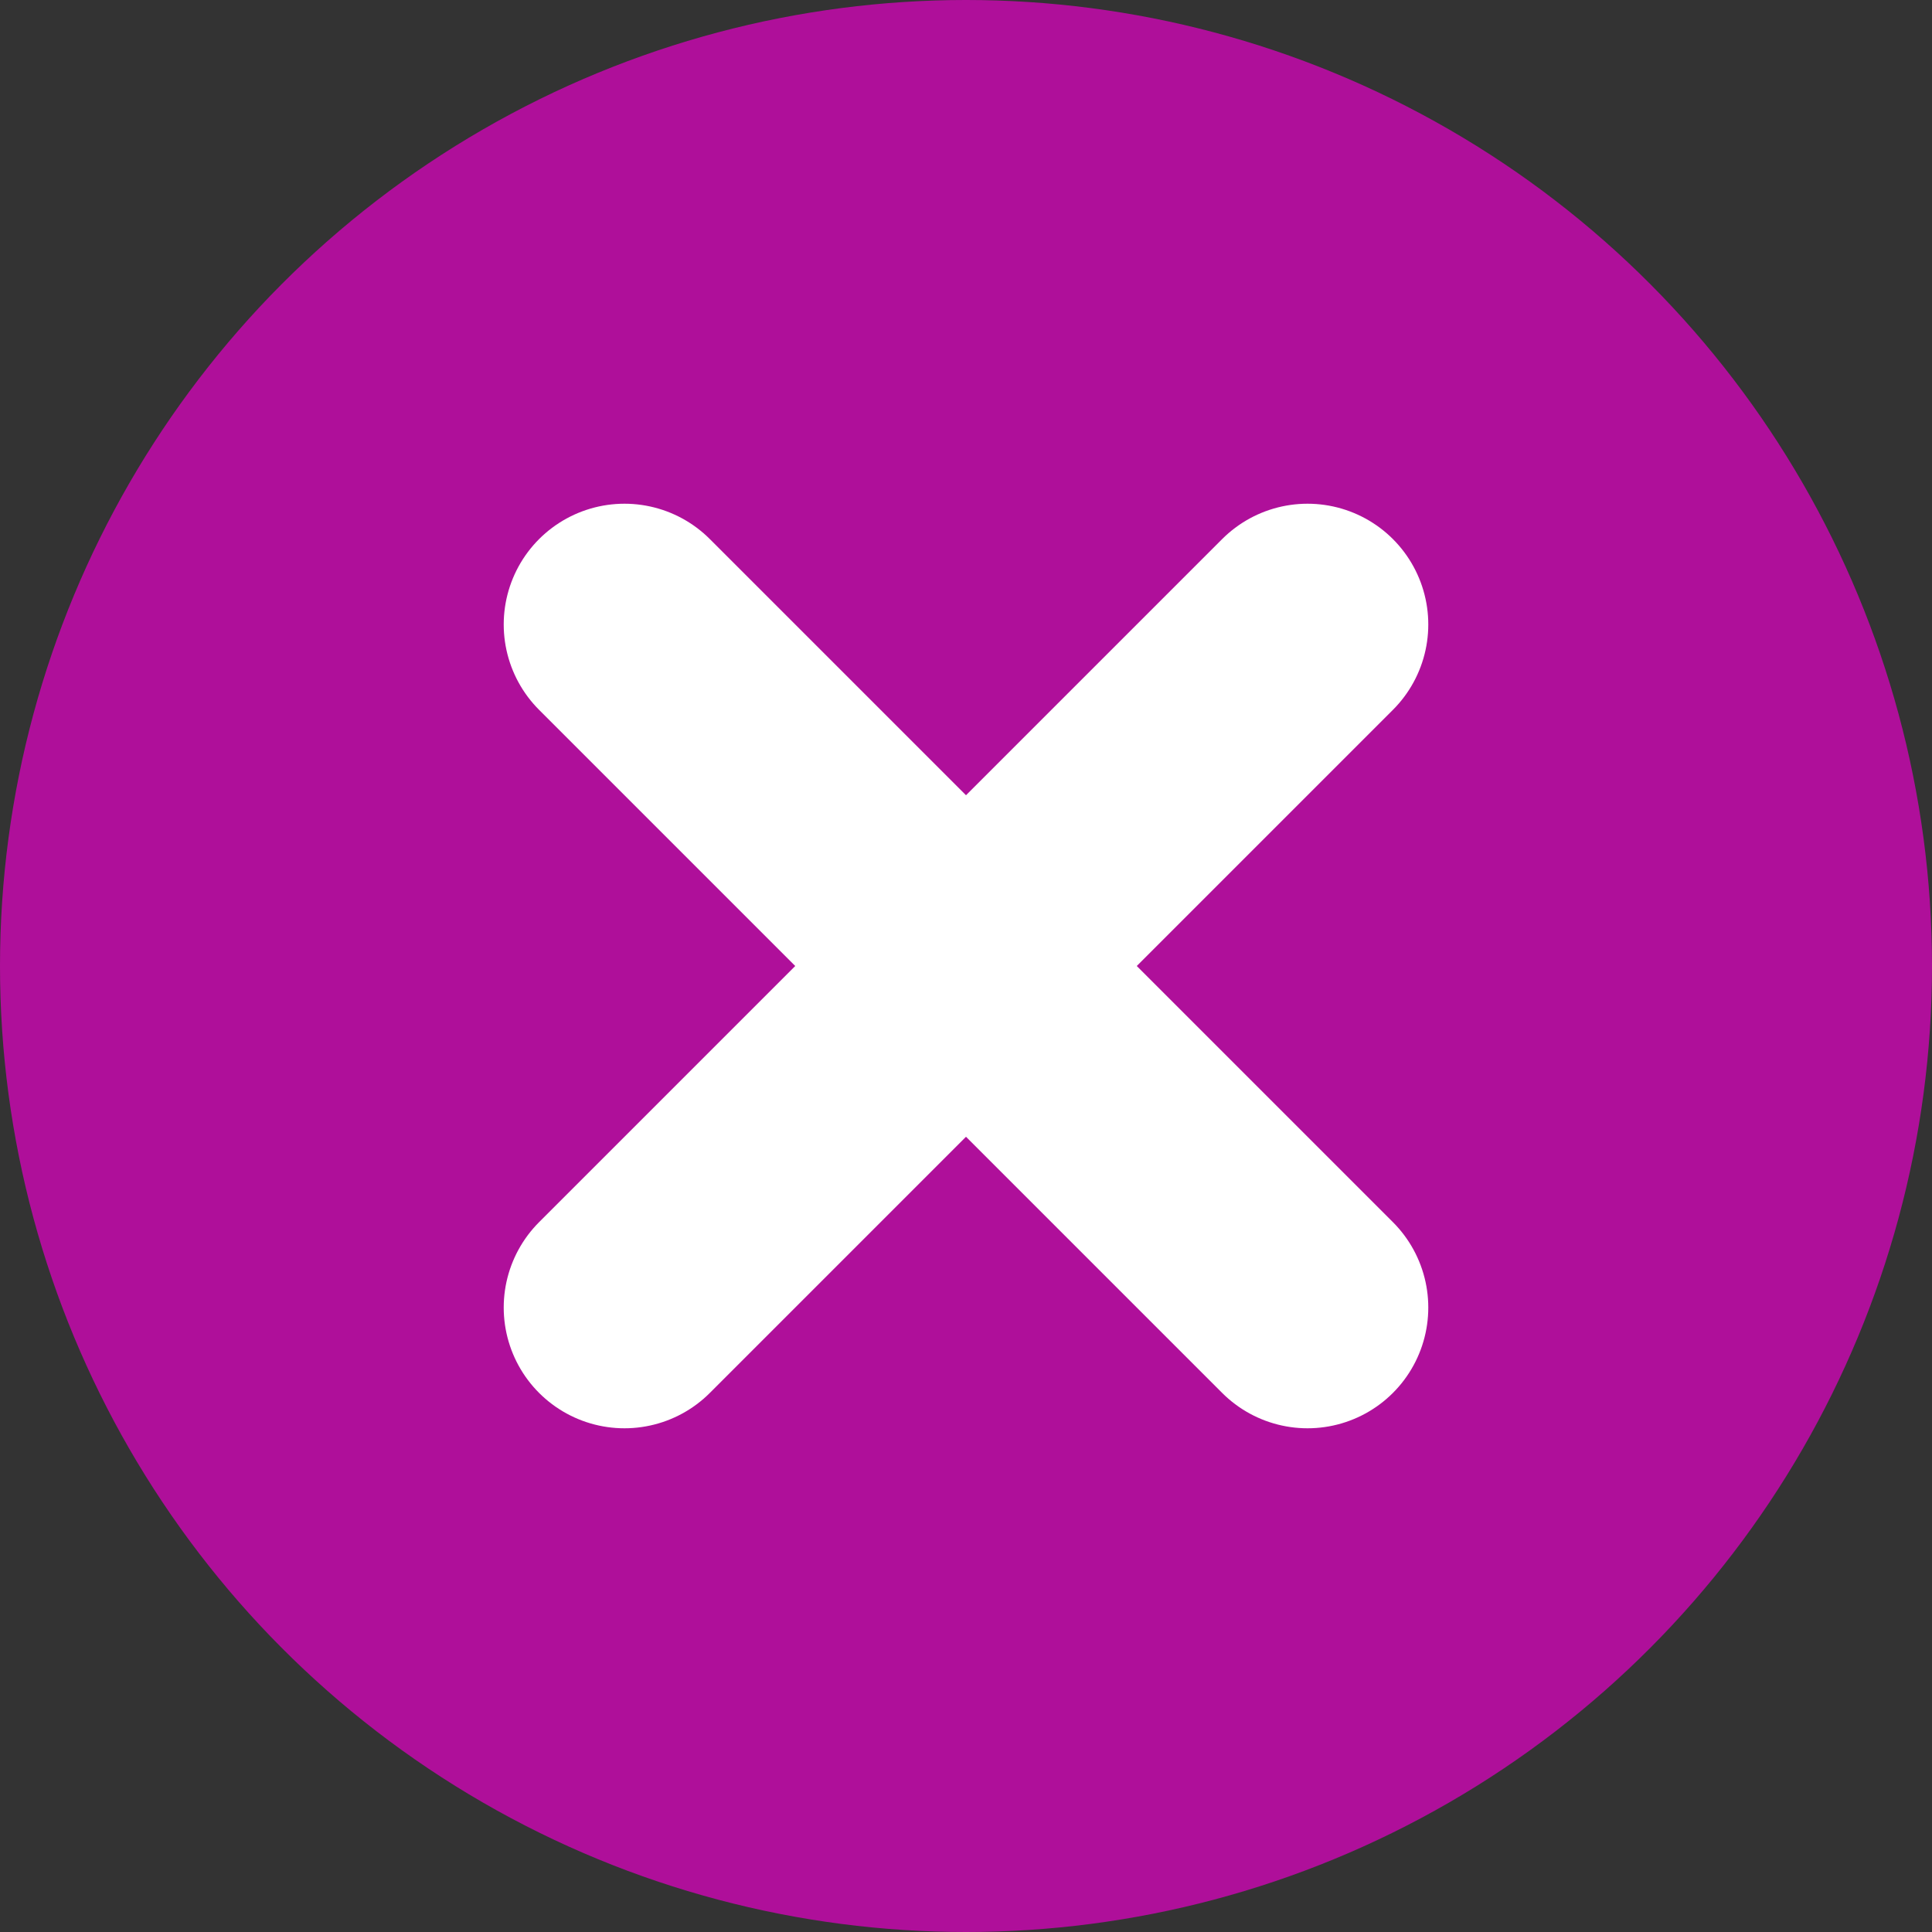 <svg xmlns="http://www.w3.org/2000/svg"
     viewBox="0 0 40 40">
  <rect x="0" y="0" width="40" height="40" fill="#333333" stroke="none"/>
  <circle
      cx="20" cy="20" r="20"
      fill="rgb(175,15,154)" stroke="none"
      />
  <g transform="rotate( 45 20 20 )">
    <line
        x1="10" y1="20" x2="30" y2="20"
        stroke="white" stroke-width="5" stroke-linecap="round"
        />
    <line
        x1="20" y1="10" x2="20" y2="30"
        stroke="white" stroke-width="5" stroke-linecap="round"
        />
  </g>
</svg>
